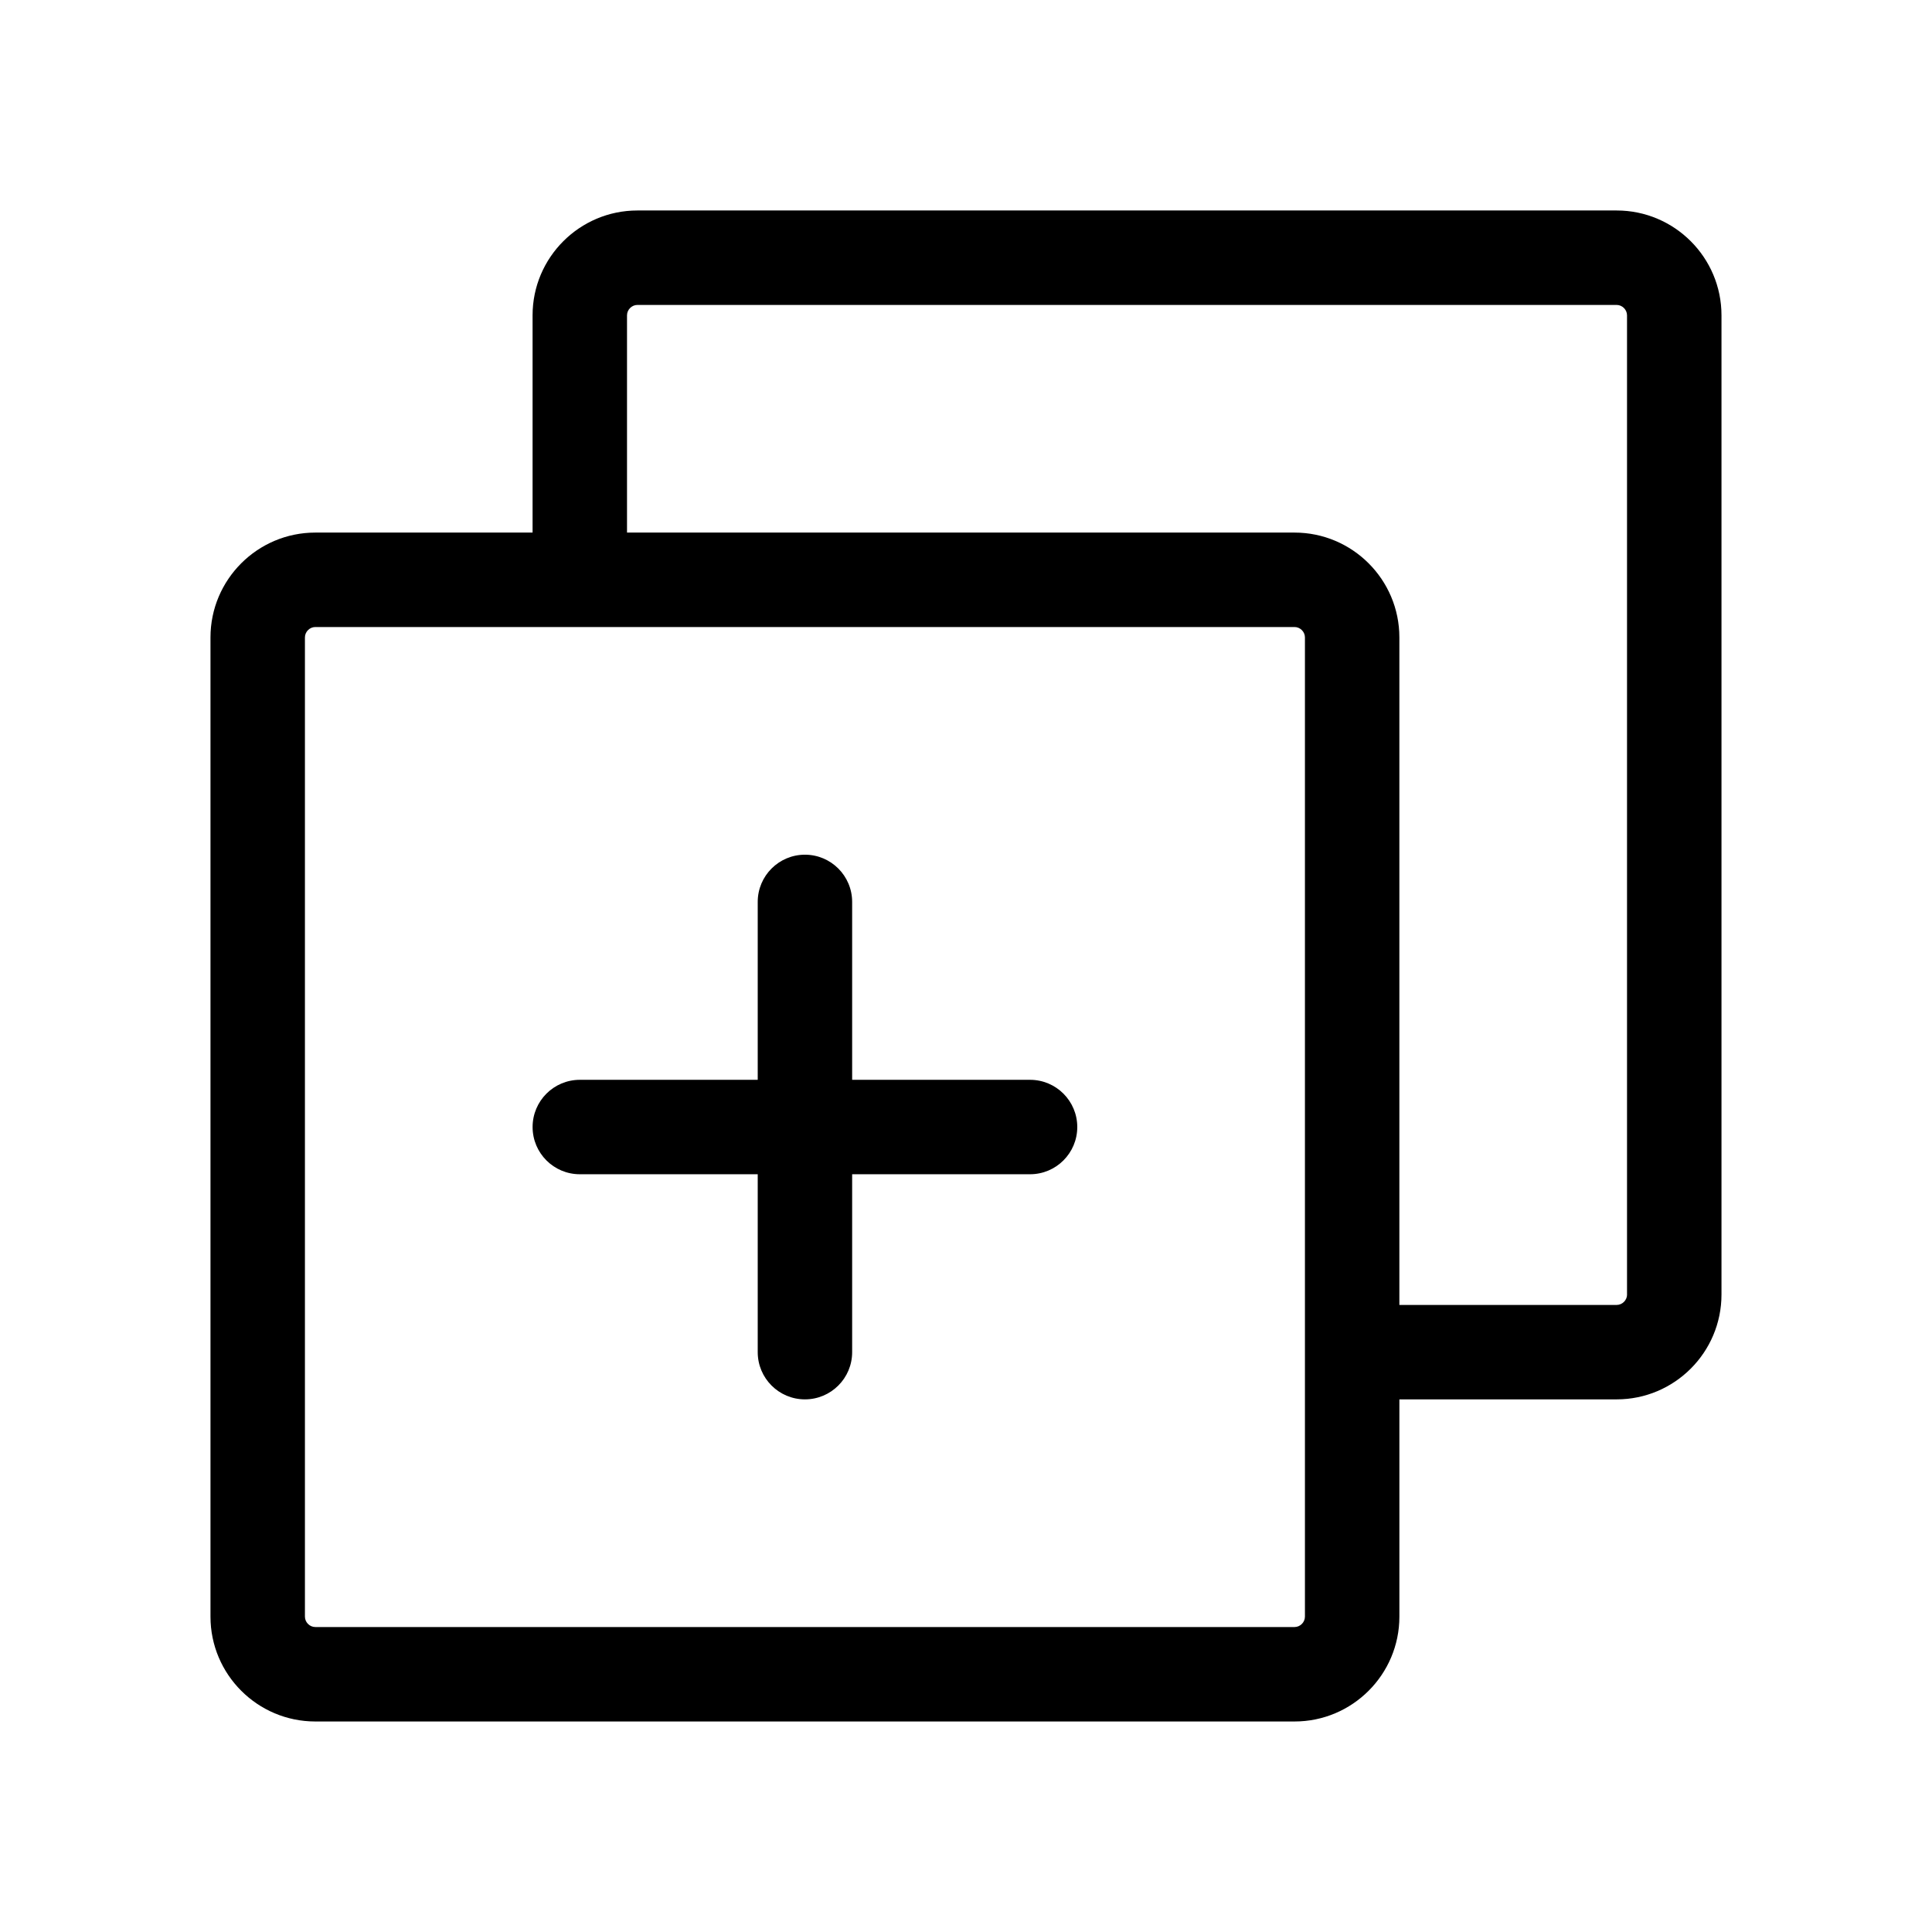 <?xml version="1.0" encoding="UTF-8"?>
<!-- Uploaded to: SVG Find, www.svgrepo.com, Generator: SVG Find Mixer Tools -->
<svg fill="#000000" width="800px" height="800px" version="1.1" viewBox="144 144 512 512" xmlns="http://www.w3.org/2000/svg">
 <path d="m572.43 199.78h-259.51c-15.32 0-27.781 12.461-27.781 27.777v57.582h-57.578c-15.32 0-27.781 12.461-27.781 27.781v259.51c0 15.32 12.461 27.781 27.781 27.781h259.51c15.32 0 27.781-12.461 27.781-27.781v-57.582h57.582c15.316 0 27.777-12.461 27.777-27.781v-259.51c0-15.316-12.461-27.777-27.781-27.777zm-82.609 372.65c0 1.492-1.258 2.75-2.75 2.75h-259.51c-1.492 0-2.75-1.258-2.75-2.75v-259.51c0-1.492 1.258-2.75 2.75-2.75h259.51c1.492 0 2.75 1.258 2.75 2.75zm85.367-85.359c0 1.492-1.258 2.75-2.75 2.75h-57.59v-176.9c0-15.32-12.461-27.781-27.781-27.781h-176.9v-57.578c0-1.492 1.258-2.75 2.75-2.75h259.51c1.492 0 2.75 1.258 2.75 2.75v259.51zm-145.7-44.395c0 6.91-5.606 12.512-12.512 12.512h-47.148v47.148c0 6.91-5.606 12.512-12.512 12.512-6.91 0-12.512-5.606-12.512-12.512v-47.148h-47.148c-6.91 0-12.512-5.606-12.512-12.512 0-6.91 5.606-12.512 12.512-12.512h47.148v-47.148c0-6.91 5.606-12.512 12.512-12.512 6.91 0 12.512 5.606 12.512 12.512v47.148h47.148c6.906-0.004 12.512 5.602 12.512 12.512z"/>
</svg>